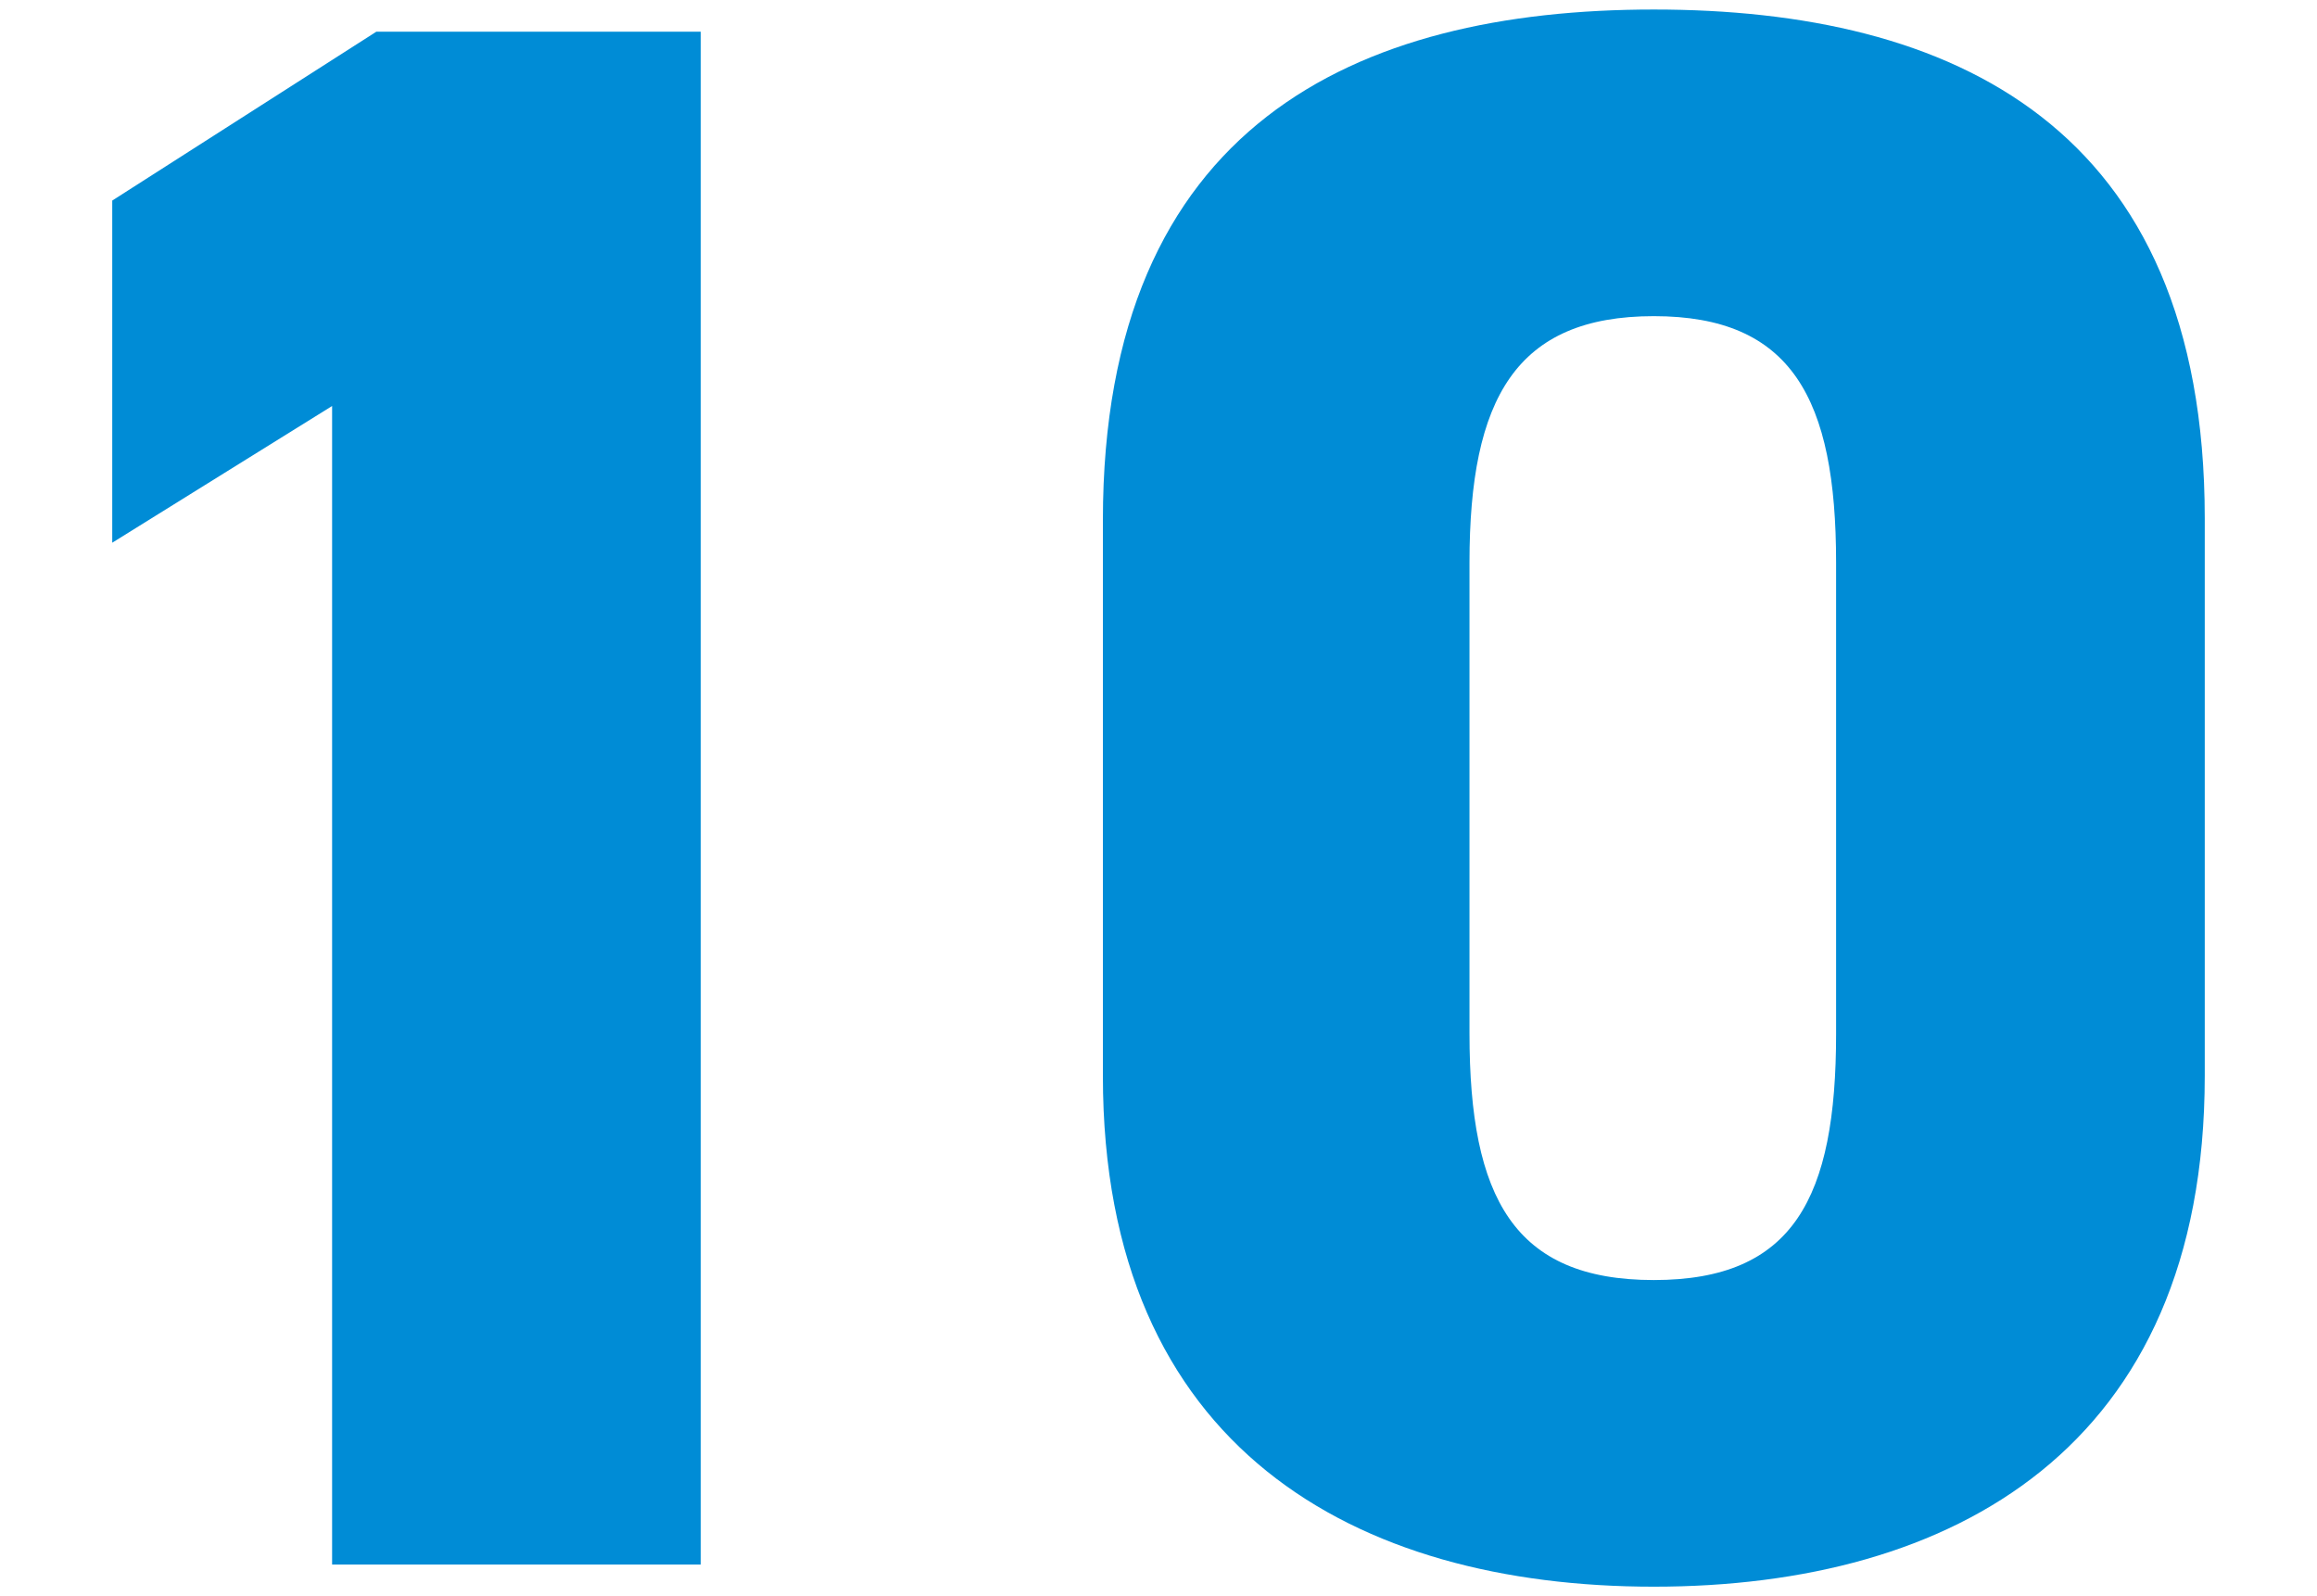 <svg xmlns="http://www.w3.org/2000/svg" viewBox="0 0 90 62"><defs><style>.cls-1{fill:#008cd6;}</style></defs><g id="レイヤー_1" data-name="レイヤー 1"><path class="cls-1" d="M27.22,60.77H12.9v-45L4.36,21.08V7.79L14.62,1.23h12.6Z"/><path class="cls-1" d="M64.24,61.63c-11.56,0-21.4-5.35-21.4-19.84V20.21C42.84,4.85,52.68.37,64.24.37s21.4,4.48,21.4,19.76V41.79C85.64,56.28,75.81,61.63,64.24,61.63ZM57.08,40.15c0,6.38,1.73,9.57,7.16,9.57s7.08-3.19,7.08-9.57V21.85c0-6.38-1.73-9.57-7.08-9.57s-7.16,3.19-7.16,9.57Z"/></g></svg>